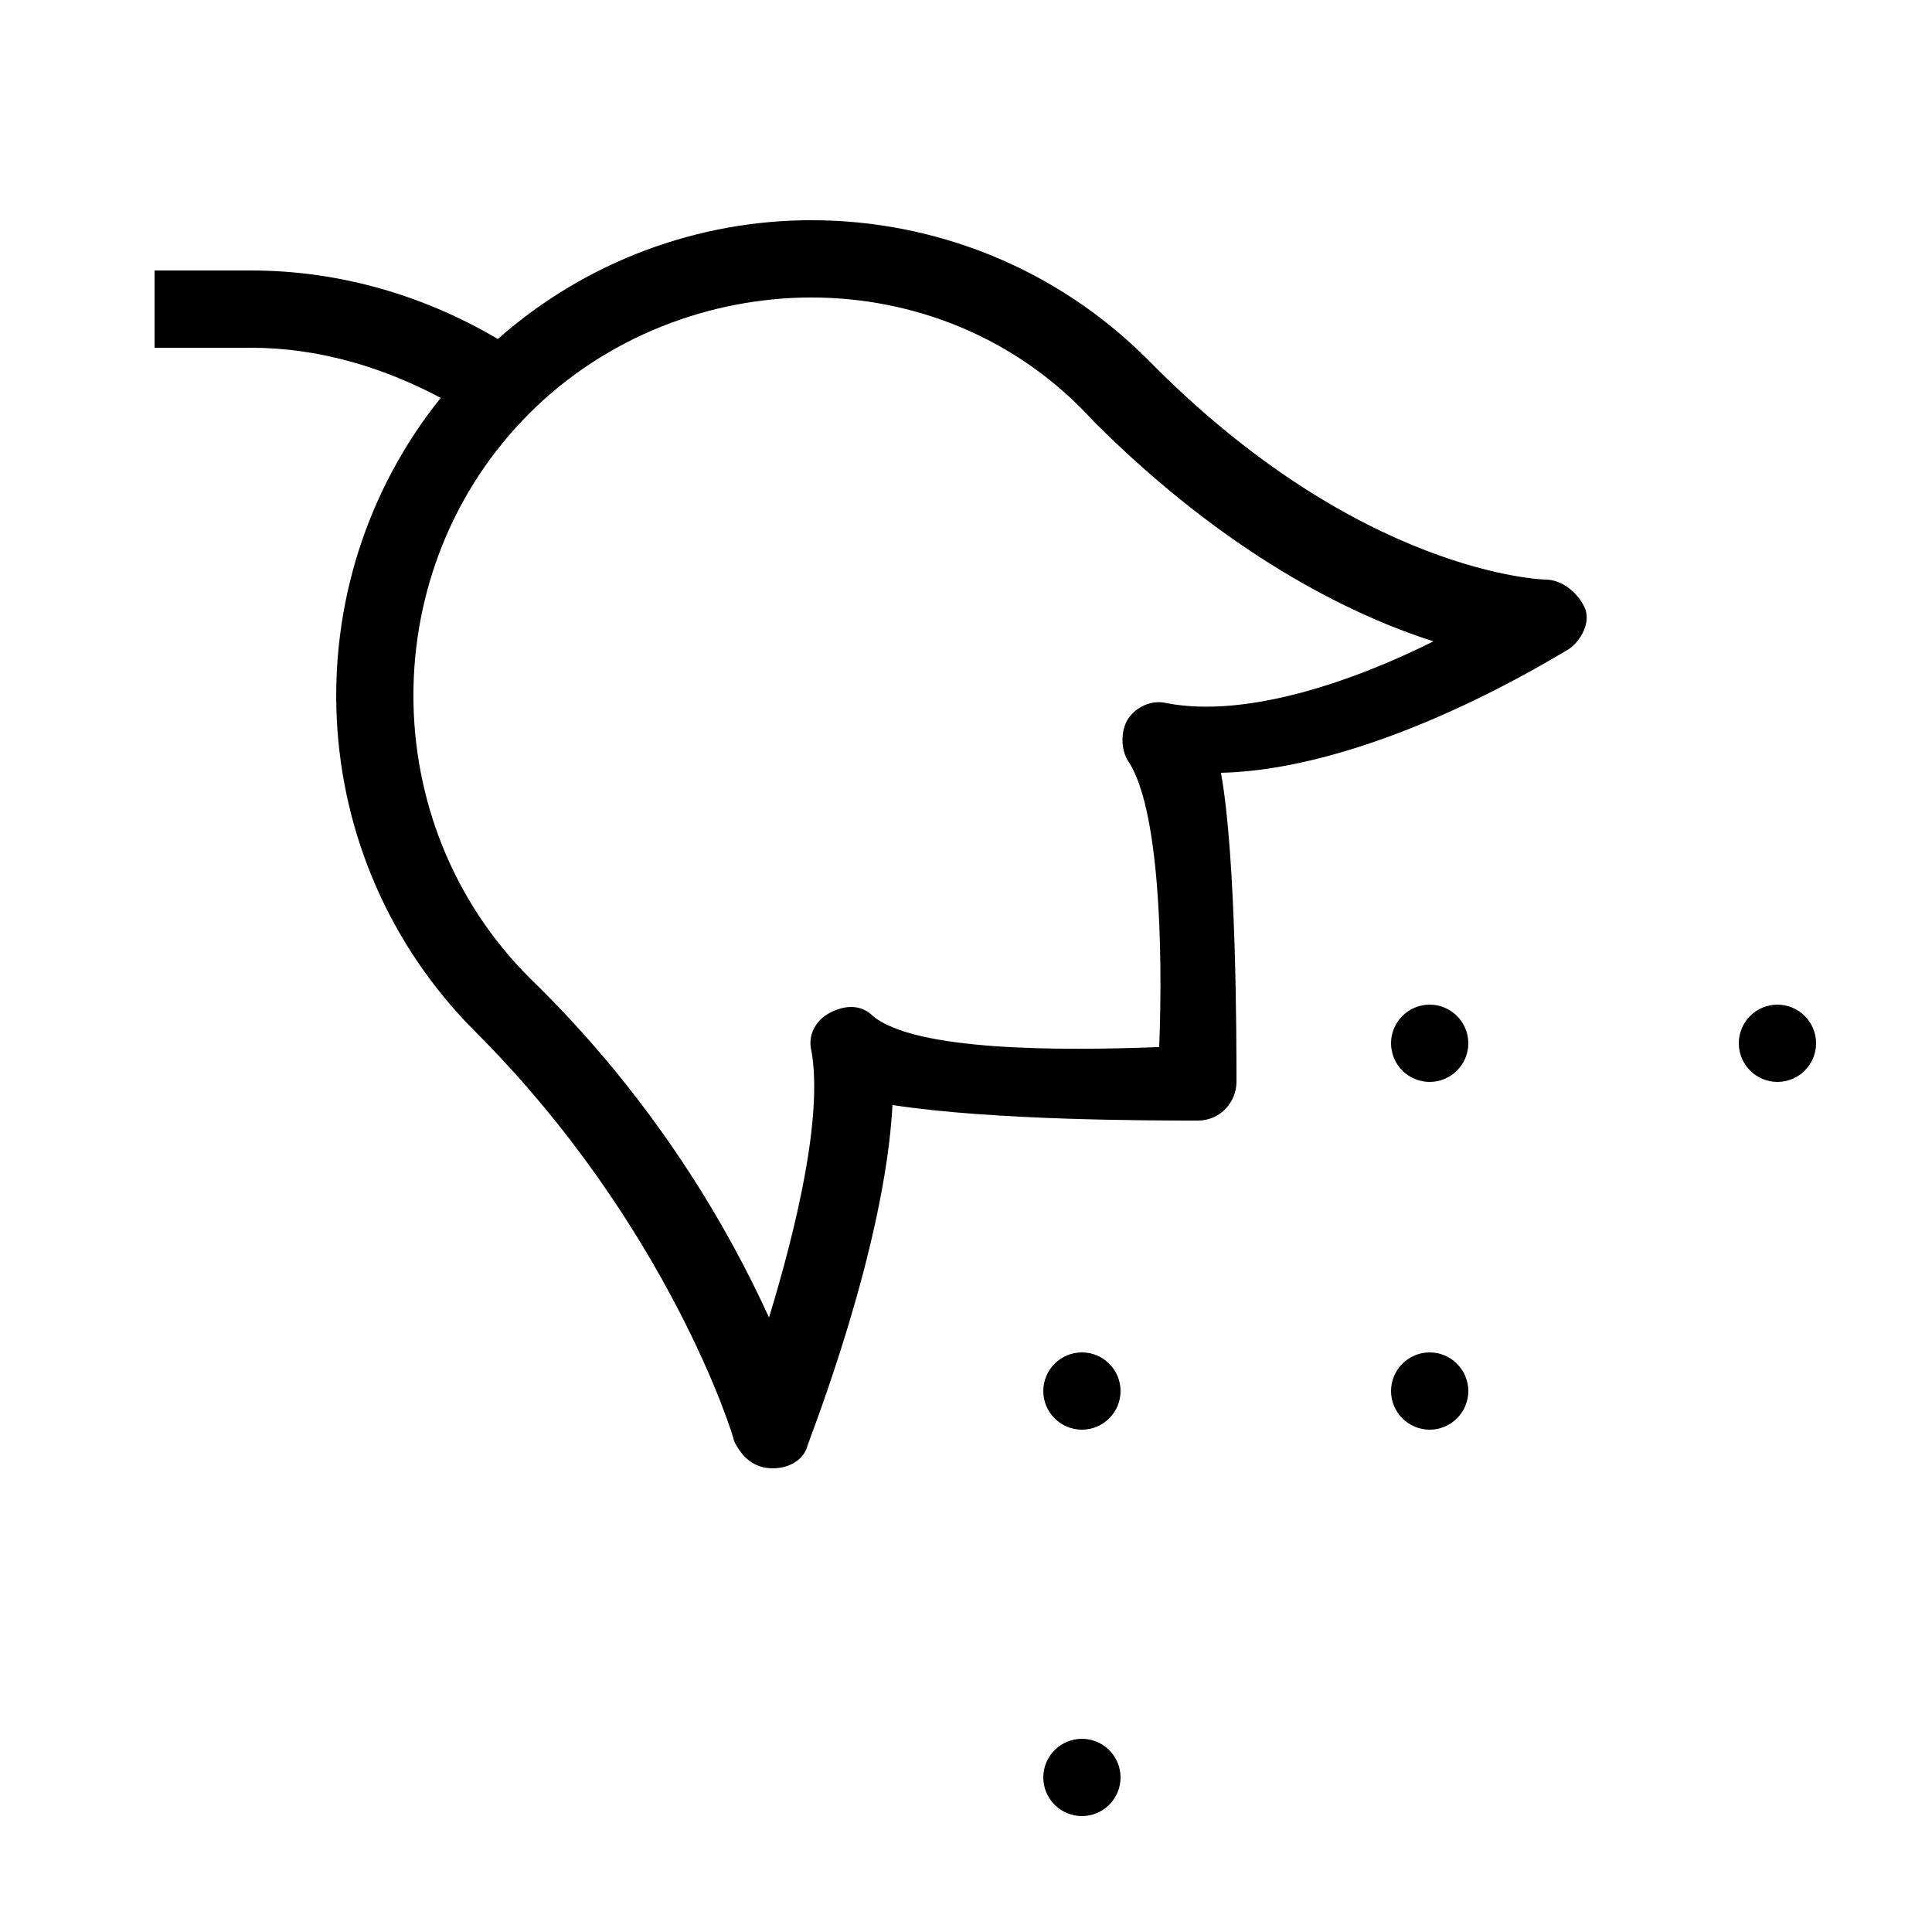 <svg xmlns="http://www.w3.org/2000/svg" viewBox="0 0 50 50" width="64" height="64">
  <path d="M 21 5.699 C 18.098 5.699 15.199 6.734 12.883 8.773 C 11.035 7.68 8.844 7 6.5 7 L 4 7 L 4 9 L 6.5 9 C 8.246 9 9.914 9.504 11.406 10.297 C 7.523 15.129 7.82 22.219 12.301 26.699 C 17.301 31.699 19 37.199 19 37.301 C 19.199 37.699 19.5 38 20 38 C 20.398 38 20.801 37.801 20.902 37.402 C 21 37.102 22.898 32.301 23.098 28.598 C 25.699 29 29.801 29 31 29 C 31.602 29 32 28.5 32 28 C 32 27 32 22.199 31.598 20 C 35.699 19.898 40.398 16.902 40.598 16.801 C 40.898 16.602 41.199 16.098 41 15.699 C 40.801 15.301 40.398 15 40 15 C 40 15 35.199 14.902 29.699 9.301 C 27.301 6.902 24.148 5.699 21 5.699 Z M 21 7.699 C 23.602 7.699 26.301 8.699 28.301 10.902 C 31.699 14.301 34.898 15.898 37.098 16.598 C 35.098 17.598 32.301 18.598 30.199 18.199 C 29.801 18.098 29.398 18.301 29.199 18.598 C 29 18.898 29 19.398 29.199 19.699 C 30 20.898 30.102 24.5 30 27.098 C 27.398 27.199 23.699 27.199 22.598 26.301 C 22.301 26 21.898 26 21.5 26.199 C 21.102 26.398 20.898 26.801 21 27.199 C 21.301 28.898 20.602 31.801 19.902 34.098 C 18.902 31.898 17 28.5 13.699 25.301 C 9.699 21.301 9.699 14.699 13.699 10.699 C 15.699 8.699 18.398 7.699 21 7.699 Z M 37 26 C 36.449 26 36 26.449 36 27 C 36 27.551 36.449 28 37 28 C 37.551 28 38 27.551 38 27 C 38 26.449 37.551 26 37 26 Z M 46 26 C 45.449 26 45 26.449 45 27 C 45 27.551 45.449 28 46 28 C 46.551 28 47 27.551 47 27 C 47 26.449 46.551 26 46 26 Z M 28 35 C 27.449 35 27 35.449 27 36 C 27 36.551 27.449 37 28 37 C 28.551 37 29 36.551 29 36 C 29 35.449 28.551 35 28 35 Z M 37 35 C 36.449 35 36 35.449 36 36 C 36 36.551 36.449 37 37 37 C 37.551 37 38 36.551 38 36 C 38 35.449 37.551 35 37 35 Z M 28 45 C 27.449 45 27 45.449 27 46 C 27 46.551 27.449 47 28 47 C 28.551 47 29 46.551 29 46 C 29 45.449 28.551 45 28 45 Z"/>
</svg>
